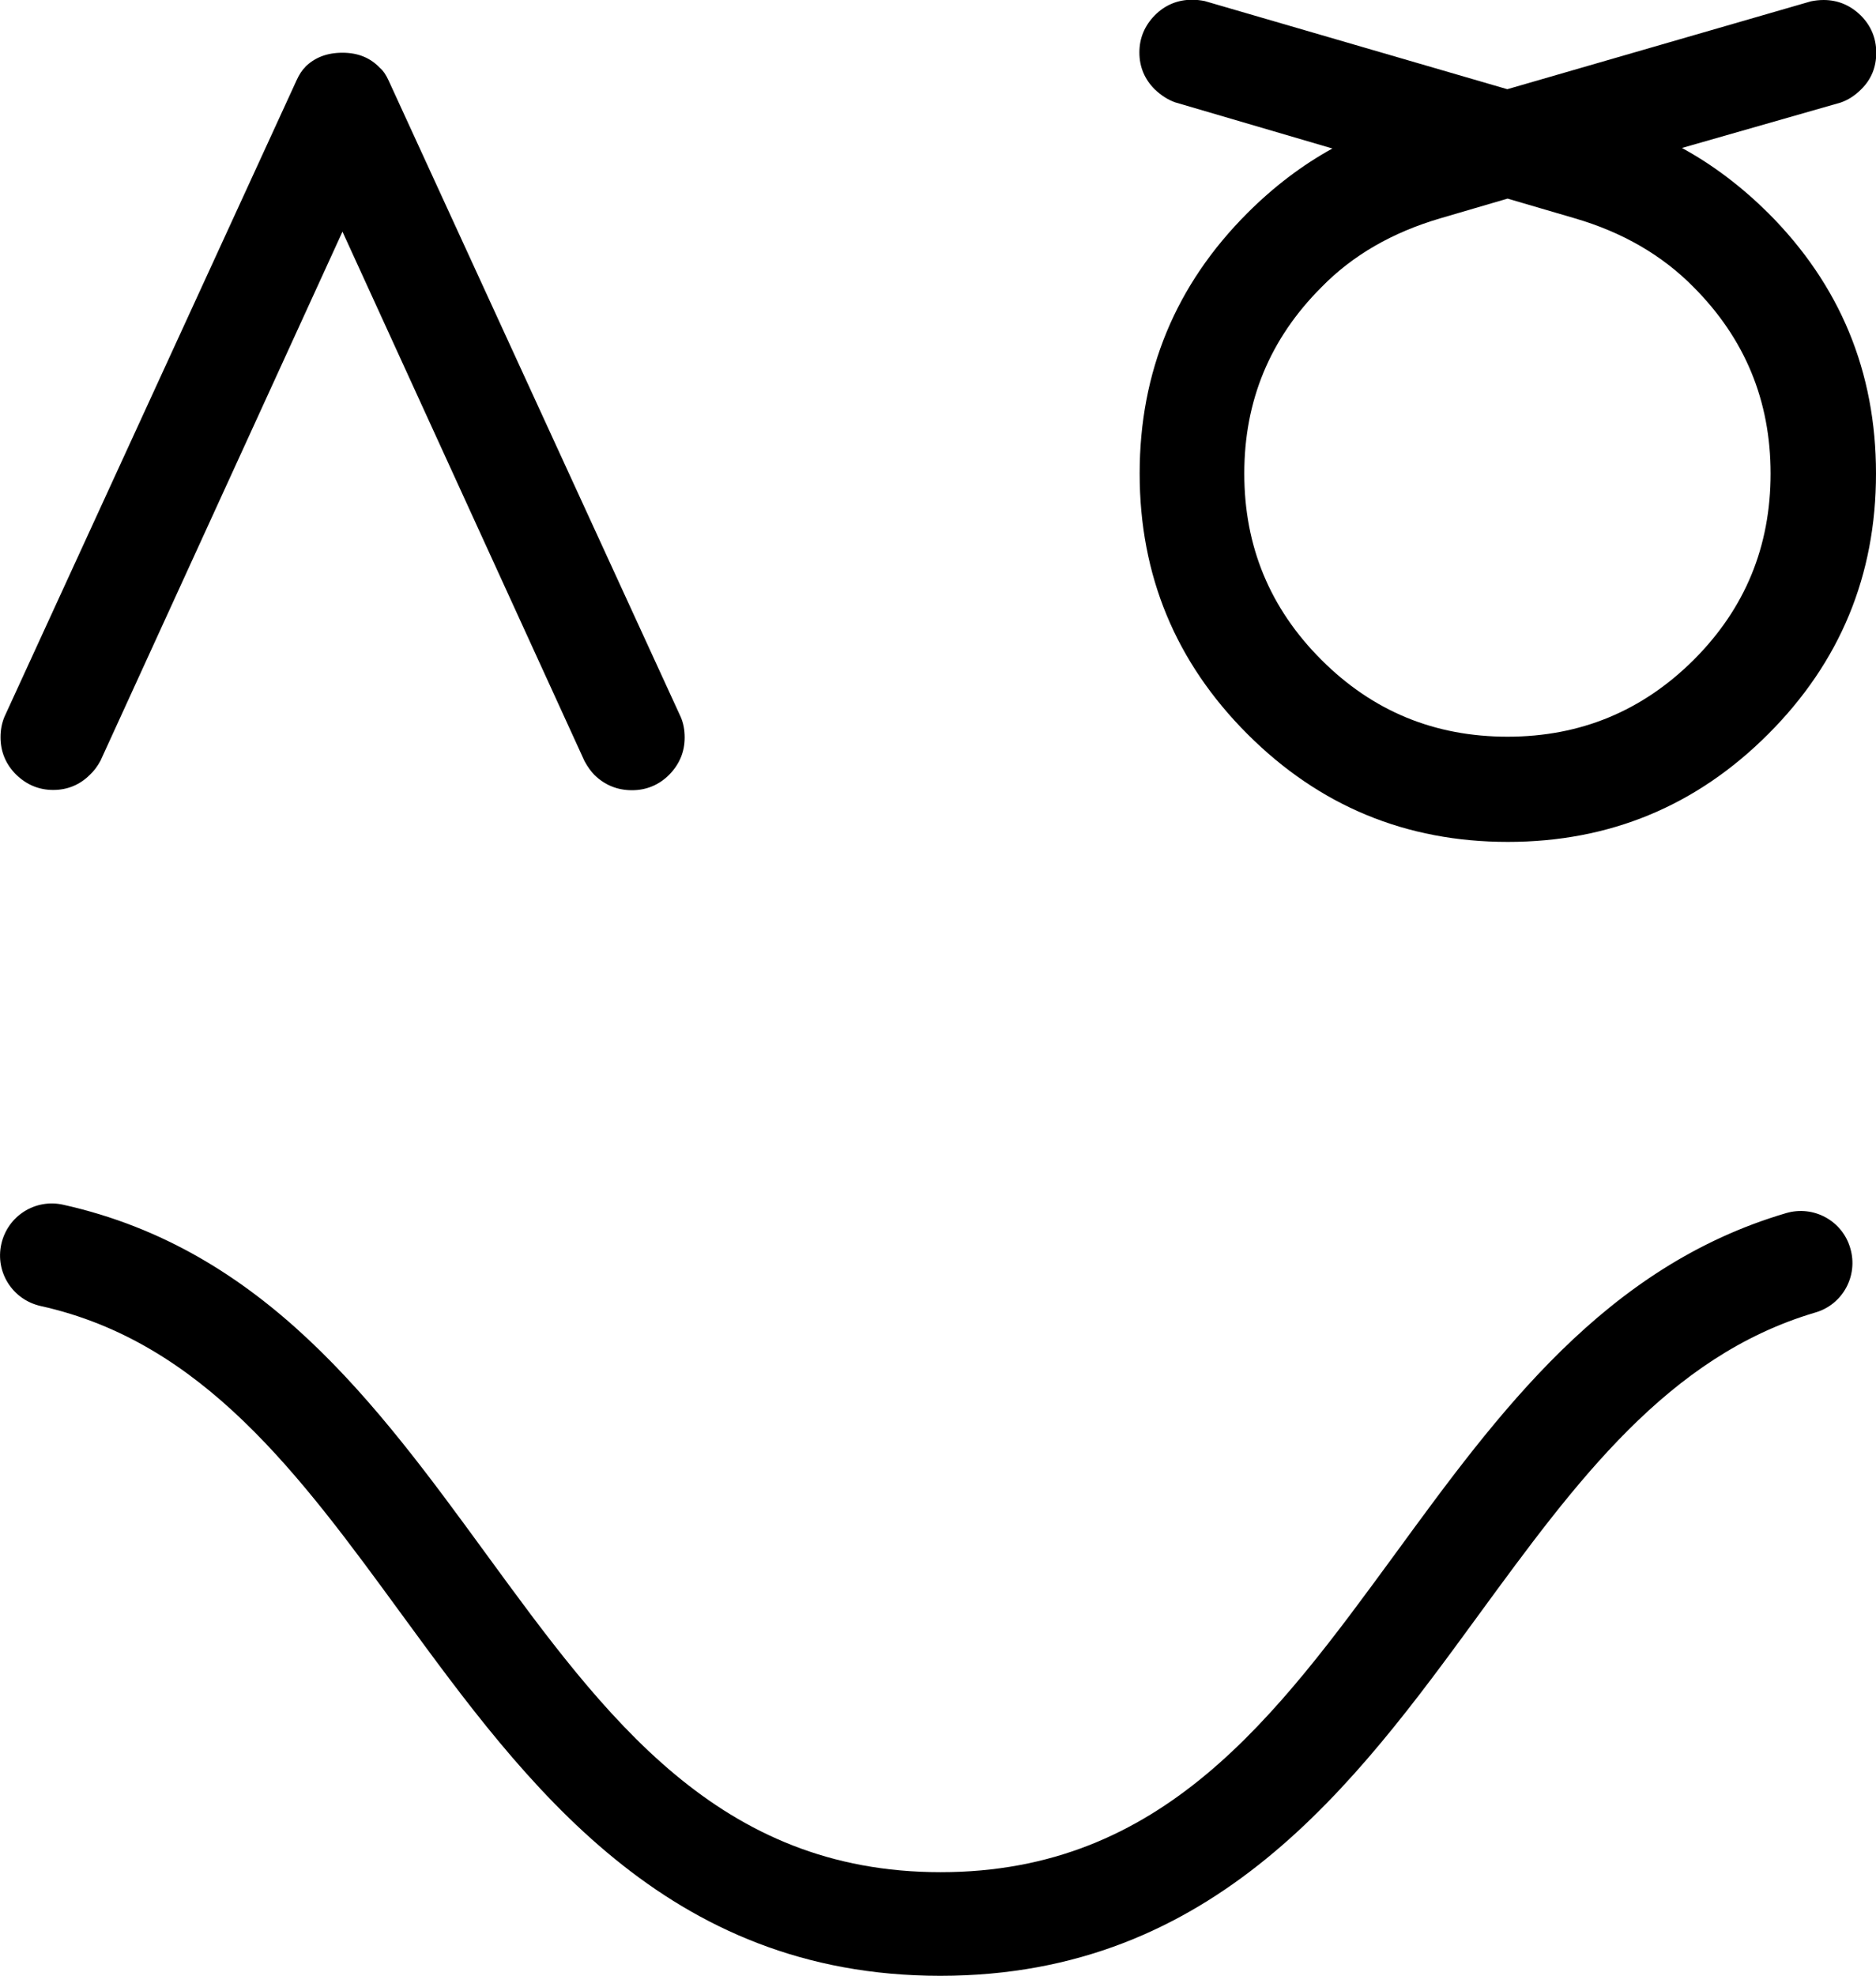 <svg xmlns="http://www.w3.org/2000/svg" id="Layer_2" viewBox="0 0 71.54 75.31"><g id="Layer_2-2"><g><path d="m64.14,5.64c1.19.65,2.28,1.48,3.29,2.48,2.74,2.74,4.11,6.05,4.11,9.93s-1.37,7.19-4.11,9.93c-2.74,2.74-6.05,4.11-9.93,4.11s-7.19-1.37-9.93-4.11c-2.74-2.74-4.11-6.05-4.11-9.93s1.37-7.19,4.11-9.93c1-1,2.08-1.82,3.24-2.46l-6-1.76c-.28-.1-.54-.27-.78-.5-.38-.38-.58-.85-.58-1.4s.2-1.02.59-1.42c.39-.39.87-.59,1.42-.59.17,0,.33.02.48.05l11.54,3.36L69.06.05c.15-.03.31-.05.48-.05.55,0,1.02.2,1.42.59.39.39.59.87.59,1.42s-.19,1.02-.58,1.4c-.23.23-.49.4-.78.5l-6.05,1.73Zm-4.09,2.68l-2.56-.75-2.56.75c-1.84.54-3.35,1.41-4.54,2.63-1.96,1.96-2.94,4.32-2.94,7.1s.98,5.14,2.94,7.1c1.96,1.96,4.32,2.93,7.1,2.93s5.14-.98,7.1-2.93c1.96-1.96,2.93-4.32,2.93-7.1s-.98-5.14-2.93-7.1c-1.2-1.22-2.72-2.1-4.54-2.63Z"></path><path d="m11.63,2.56c.37-.37.84-.55,1.43-.55s1.06.19,1.43.58c.12.1.23.26.33.48l11.14,24.26c.1.23.15.49.15.78,0,.55-.2,1.02-.59,1.42-.39.39-.87.59-1.42.59s-1.03-.19-1.43-.58c-.13-.13-.26-.31-.38-.53L13.06,8.83,3.83,29c-.12.22-.25.39-.4.53-.38.38-.85.58-1.4.58s-1.02-.2-1.42-.59c-.39-.39-.59-.87-.59-1.42,0-.28.05-.54.15-.78L11.31,3.06c.1-.22.21-.39.33-.5Z"></path><path d="m35.86,75.31c-10.47,0-15.81-7.31-20.53-13.76-3.91-5.35-7.6-10.4-13.78-11.77-1.07-.24-1.74-1.29-1.5-2.36s1.29-1.74,2.36-1.5c7.64,1.7,11.95,7.59,16.12,13.3,4.56,6.24,8.87,12.14,17.34,12.14s12.77-5.9,17.34-12.14c3.93-5.38,8-10.95,14.9-12.98,1.05-.31,2.15.29,2.45,1.34.31,1.05-.29,2.15-1.34,2.45-5.62,1.66-9.12,6.45-12.83,11.52-4.71,6.45-10.06,13.76-20.53,13.76Z"></path></g></g></svg>